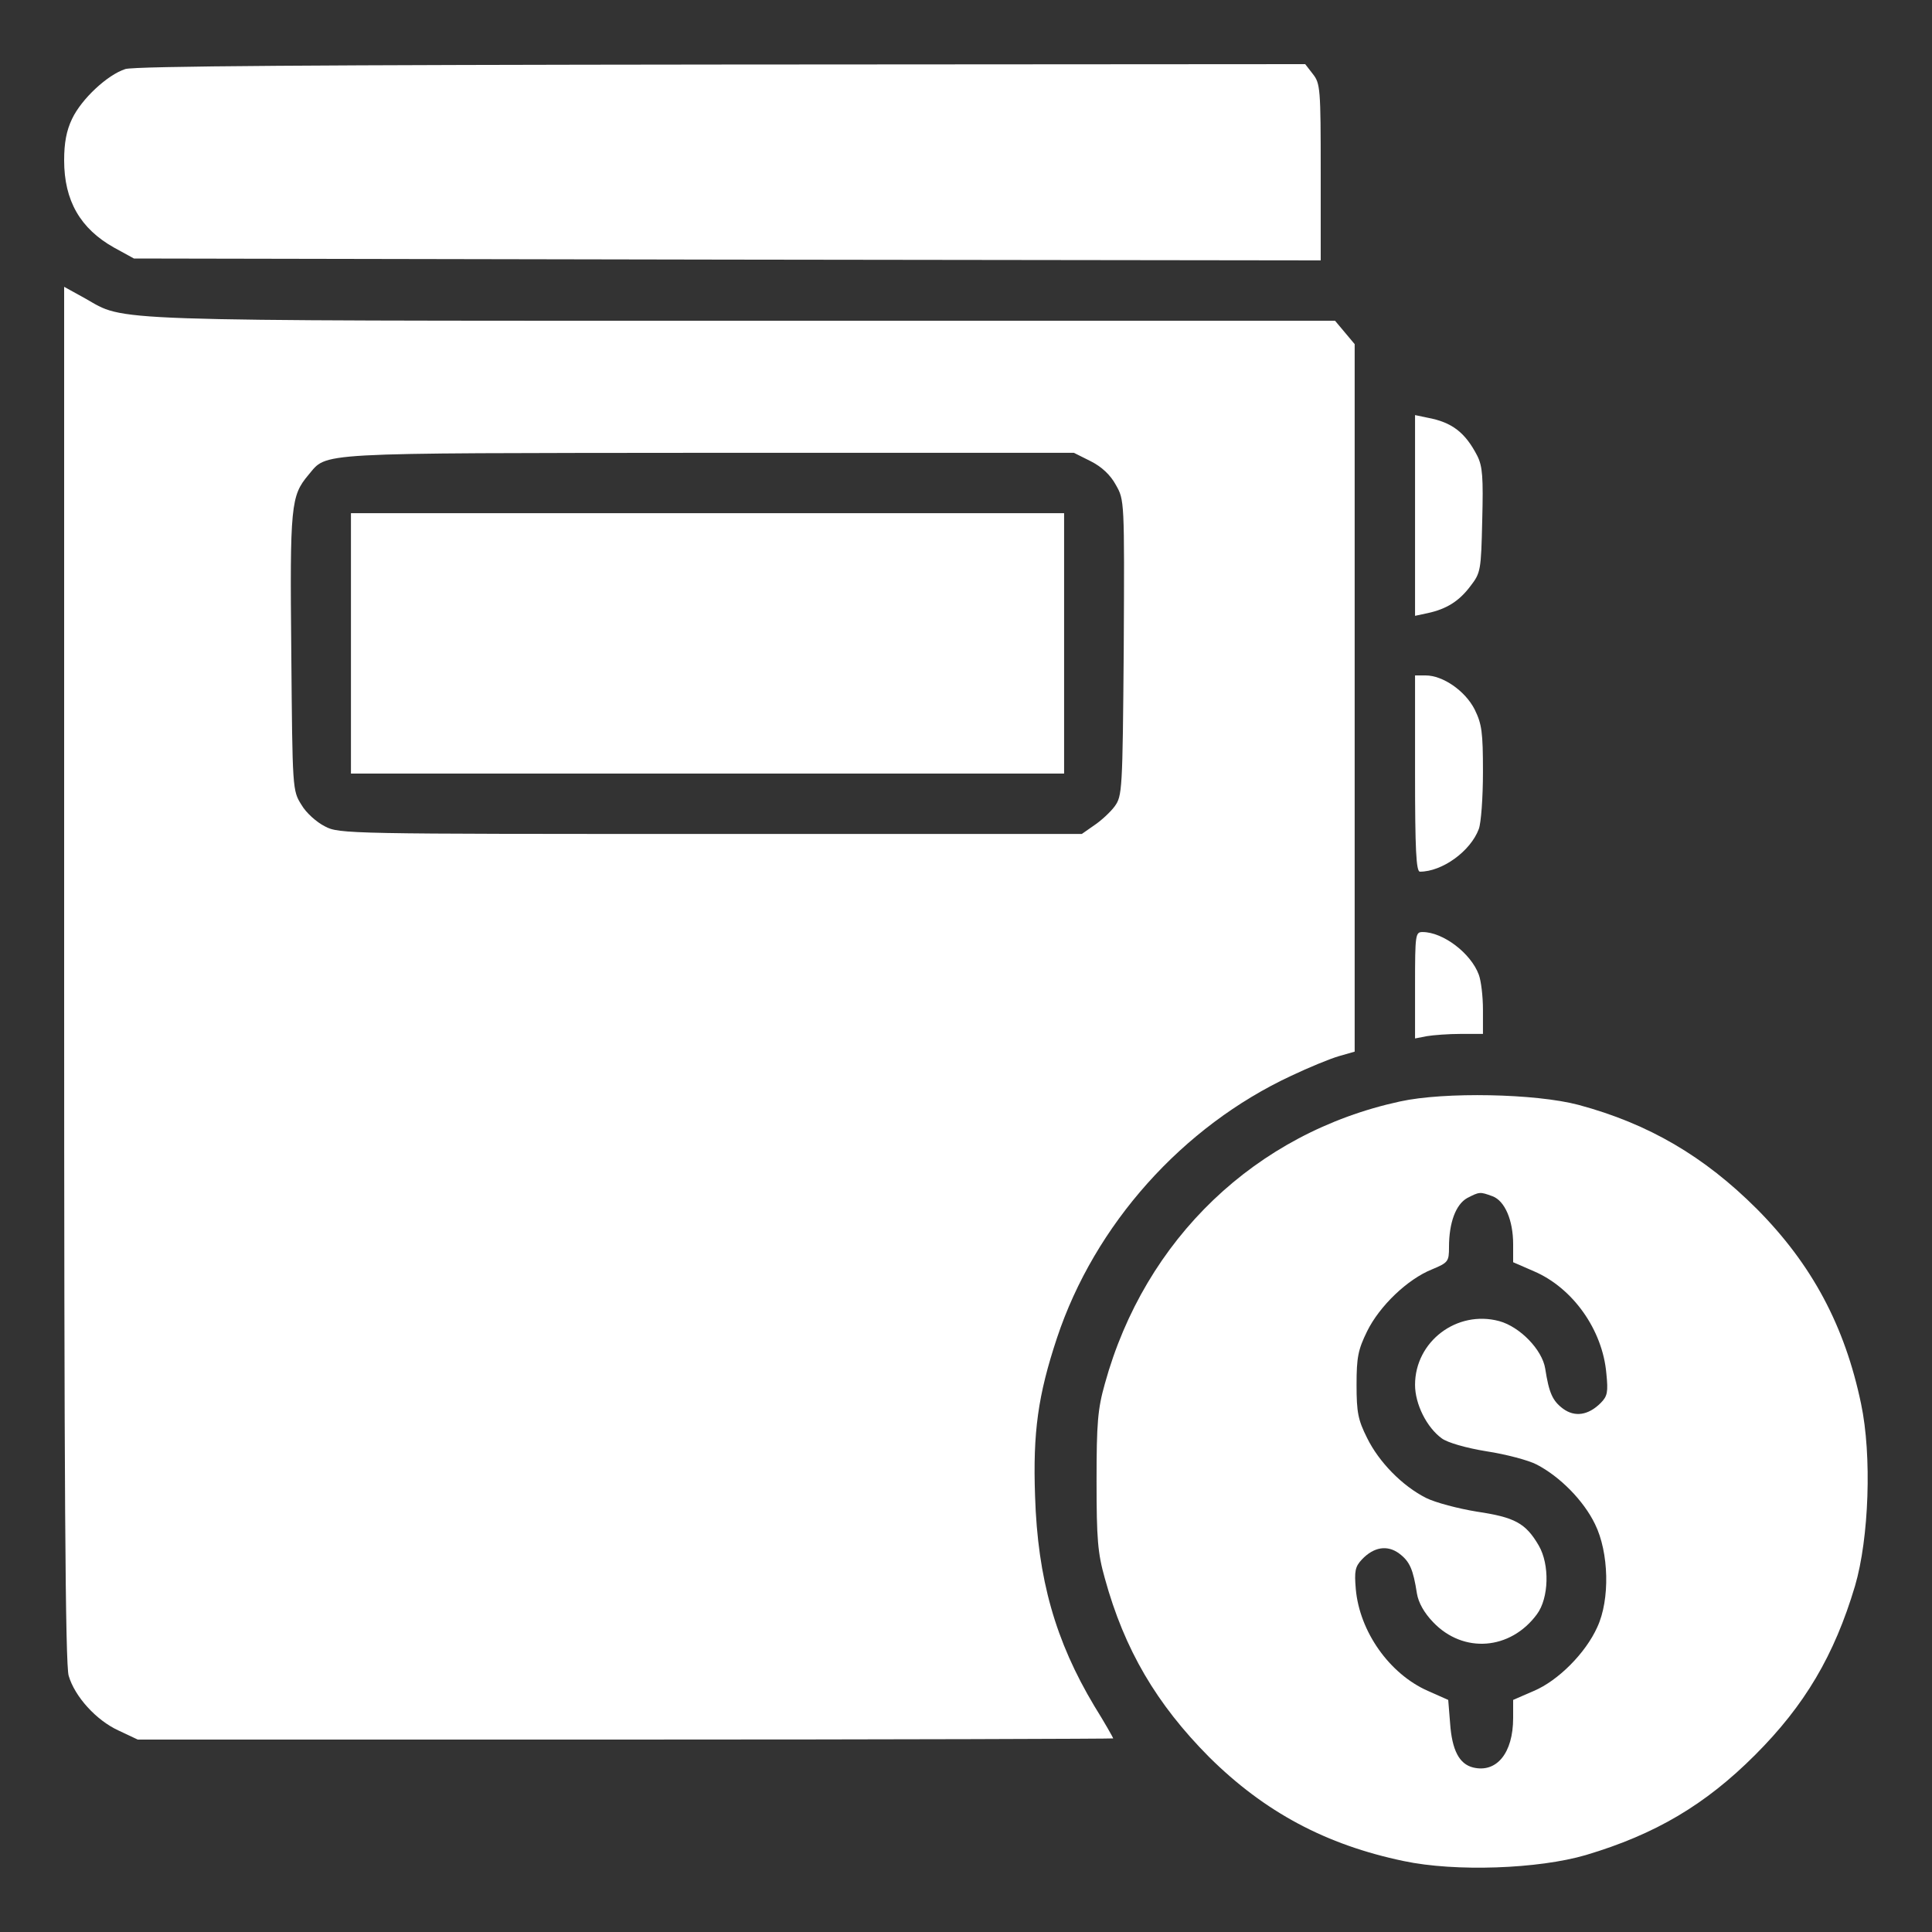 <?xml version="1.0" encoding="UTF-8"?>
<svg xmlns="http://www.w3.org/2000/svg" width="40" height="40" viewBox="0 0 40 40" fill="none">
  <rect x="0" y="0" width="40" height="40" fill="#333333" stroke="none"/>
  <path d="M2.594 1.43C2.227 1.547 1.688 2.047 1.492 2.461C1.375 2.703 1.328 2.961 1.328 3.32C1.328 4.156 1.664 4.734 2.359 5.125L2.773 5.352L15.055 5.375L27.344 5.391V3.57C27.344 1.836 27.336 1.727 27.18 1.531L27.023 1.328L14.938 1.336C6.711 1.344 2.773 1.367 2.594 1.43Z" fill="white"></path>
  <path d="M1.328 20.164C1.328 30.742 1.352 34.477 1.422 34.695C1.547 35.125 1.992 35.617 2.453 35.828L2.852 36.016H12.953C18.5 36.016 23.047 36 23.047 35.992C23.047 35.977 22.875 35.672 22.656 35.32C21.852 33.977 21.484 32.688 21.43 30.977C21.383 29.648 21.492 28.883 21.883 27.703C22.664 25.352 24.484 23.32 26.734 22.273C27.094 22.102 27.531 21.922 27.719 21.867L28.047 21.773V14.445V7.125L27.844 6.883L27.641 6.641H15.367C1.969 6.641 2.609 6.656 1.766 6.18L1.328 5.938V20.164ZM22.578 9.547C22.812 9.664 22.992 9.836 23.102 10.039C23.281 10.352 23.281 10.359 23.266 13.414C23.242 16.383 23.234 16.477 23.078 16.695C22.992 16.812 22.797 16.992 22.656 17.086L22.398 17.266H14.711C7.219 17.266 7.016 17.266 6.727 17.109C6.555 17.023 6.336 16.828 6.242 16.664C6.055 16.367 6.055 16.352 6.031 13.516C6 10.461 6.023 10.266 6.383 9.836C6.789 9.359 6.383 9.383 14.648 9.375H22.234L22.578 9.547Z" fill="white"></path>
  <path d="M7.266 13.32V16.016H14.648H22.031V13.32V10.625H14.648H7.266V13.32Z" fill="white"></path>
  <path d="M29.297 10.672V12.75L29.555 12.695C29.953 12.609 30.211 12.445 30.445 12.133C30.656 11.859 30.664 11.812 30.688 10.773C30.711 9.883 30.695 9.656 30.586 9.438C30.336 8.953 30.062 8.742 29.555 8.648L29.297 8.594V10.672Z" fill="white"></path>
  <path d="M29.297 16.016C29.297 17.586 29.32 18.047 29.398 18.047C29.859 18.047 30.445 17.625 30.617 17.164C30.664 17.039 30.703 16.516 30.703 15.984C30.703 15.156 30.68 14.992 30.531 14.688C30.336 14.305 29.875 13.984 29.516 13.984H29.297V16.016Z" fill="white"></path>
  <path d="M29.297 20.398V21.5L29.539 21.453C29.672 21.43 29.992 21.406 30.242 21.406H30.703V20.906C30.703 20.625 30.664 20.305 30.617 20.18C30.453 19.734 29.875 19.297 29.453 19.297C29.305 19.297 29.297 19.344 29.297 20.398Z" fill="white"></path>
  <path d="M28.984 22.805C26 23.453 23.703 25.648 22.875 28.648C22.727 29.172 22.703 29.461 22.703 30.664C22.703 31.867 22.727 32.156 22.875 32.68C23.281 34.156 23.945 35.281 25.031 36.375C26.18 37.516 27.453 38.195 29.062 38.531C30.133 38.758 31.852 38.695 32.836 38.406C34.273 37.977 35.305 37.367 36.336 36.336C37.367 35.305 37.977 34.273 38.406 32.836C38.695 31.852 38.758 30.133 38.531 29.062C38.195 27.453 37.516 26.18 36.375 25.031C35.281 23.938 34.133 23.266 32.68 22.875C31.797 22.641 29.906 22.602 28.984 22.805ZM30.898 24.766C31.156 24.859 31.328 25.266 31.328 25.758V26.133L31.758 26.32C32.562 26.664 33.18 27.531 33.258 28.438C33.297 28.82 33.281 28.906 33.141 29.047C32.883 29.305 32.602 29.344 32.359 29.164C32.141 29 32.07 28.836 31.992 28.336C31.93 27.945 31.469 27.469 31.039 27.352C30.164 27.117 29.297 27.773 29.297 28.672C29.297 29.07 29.539 29.555 29.852 29.781C29.969 29.867 30.344 29.977 30.773 30.047C31.18 30.109 31.648 30.234 31.812 30.32C32.297 30.57 32.789 31.07 33.023 31.555C33.312 32.141 33.336 33.117 33.07 33.688C32.828 34.227 32.258 34.797 31.758 35.008L31.328 35.195V35.57C31.328 36.297 30.984 36.711 30.5 36.594C30.211 36.523 30.062 36.234 30.023 35.68L29.984 35.195L29.562 35.008C28.766 34.656 28.148 33.781 28.07 32.898C28.039 32.531 28.055 32.438 28.195 32.289C28.445 32.023 28.727 31.984 28.969 32.164C29.188 32.328 29.258 32.492 29.336 32.992C29.367 33.18 29.484 33.391 29.672 33.586C30.297 34.242 31.273 34.164 31.82 33.422C32.07 33.086 32.086 32.391 31.859 32C31.586 31.531 31.359 31.414 30.578 31.297C30.188 31.234 29.719 31.109 29.531 31.016C29.031 30.766 28.547 30.266 28.305 29.773C28.117 29.398 28.086 29.242 28.086 28.672C28.086 28.102 28.117 27.945 28.305 27.562C28.562 27.039 29.141 26.484 29.648 26.281C29.984 26.141 30 26.117 30 25.82C30 25.312 30.141 24.938 30.375 24.805C30.633 24.672 30.641 24.672 30.898 24.766Z" fill="white"></path>
</svg>
